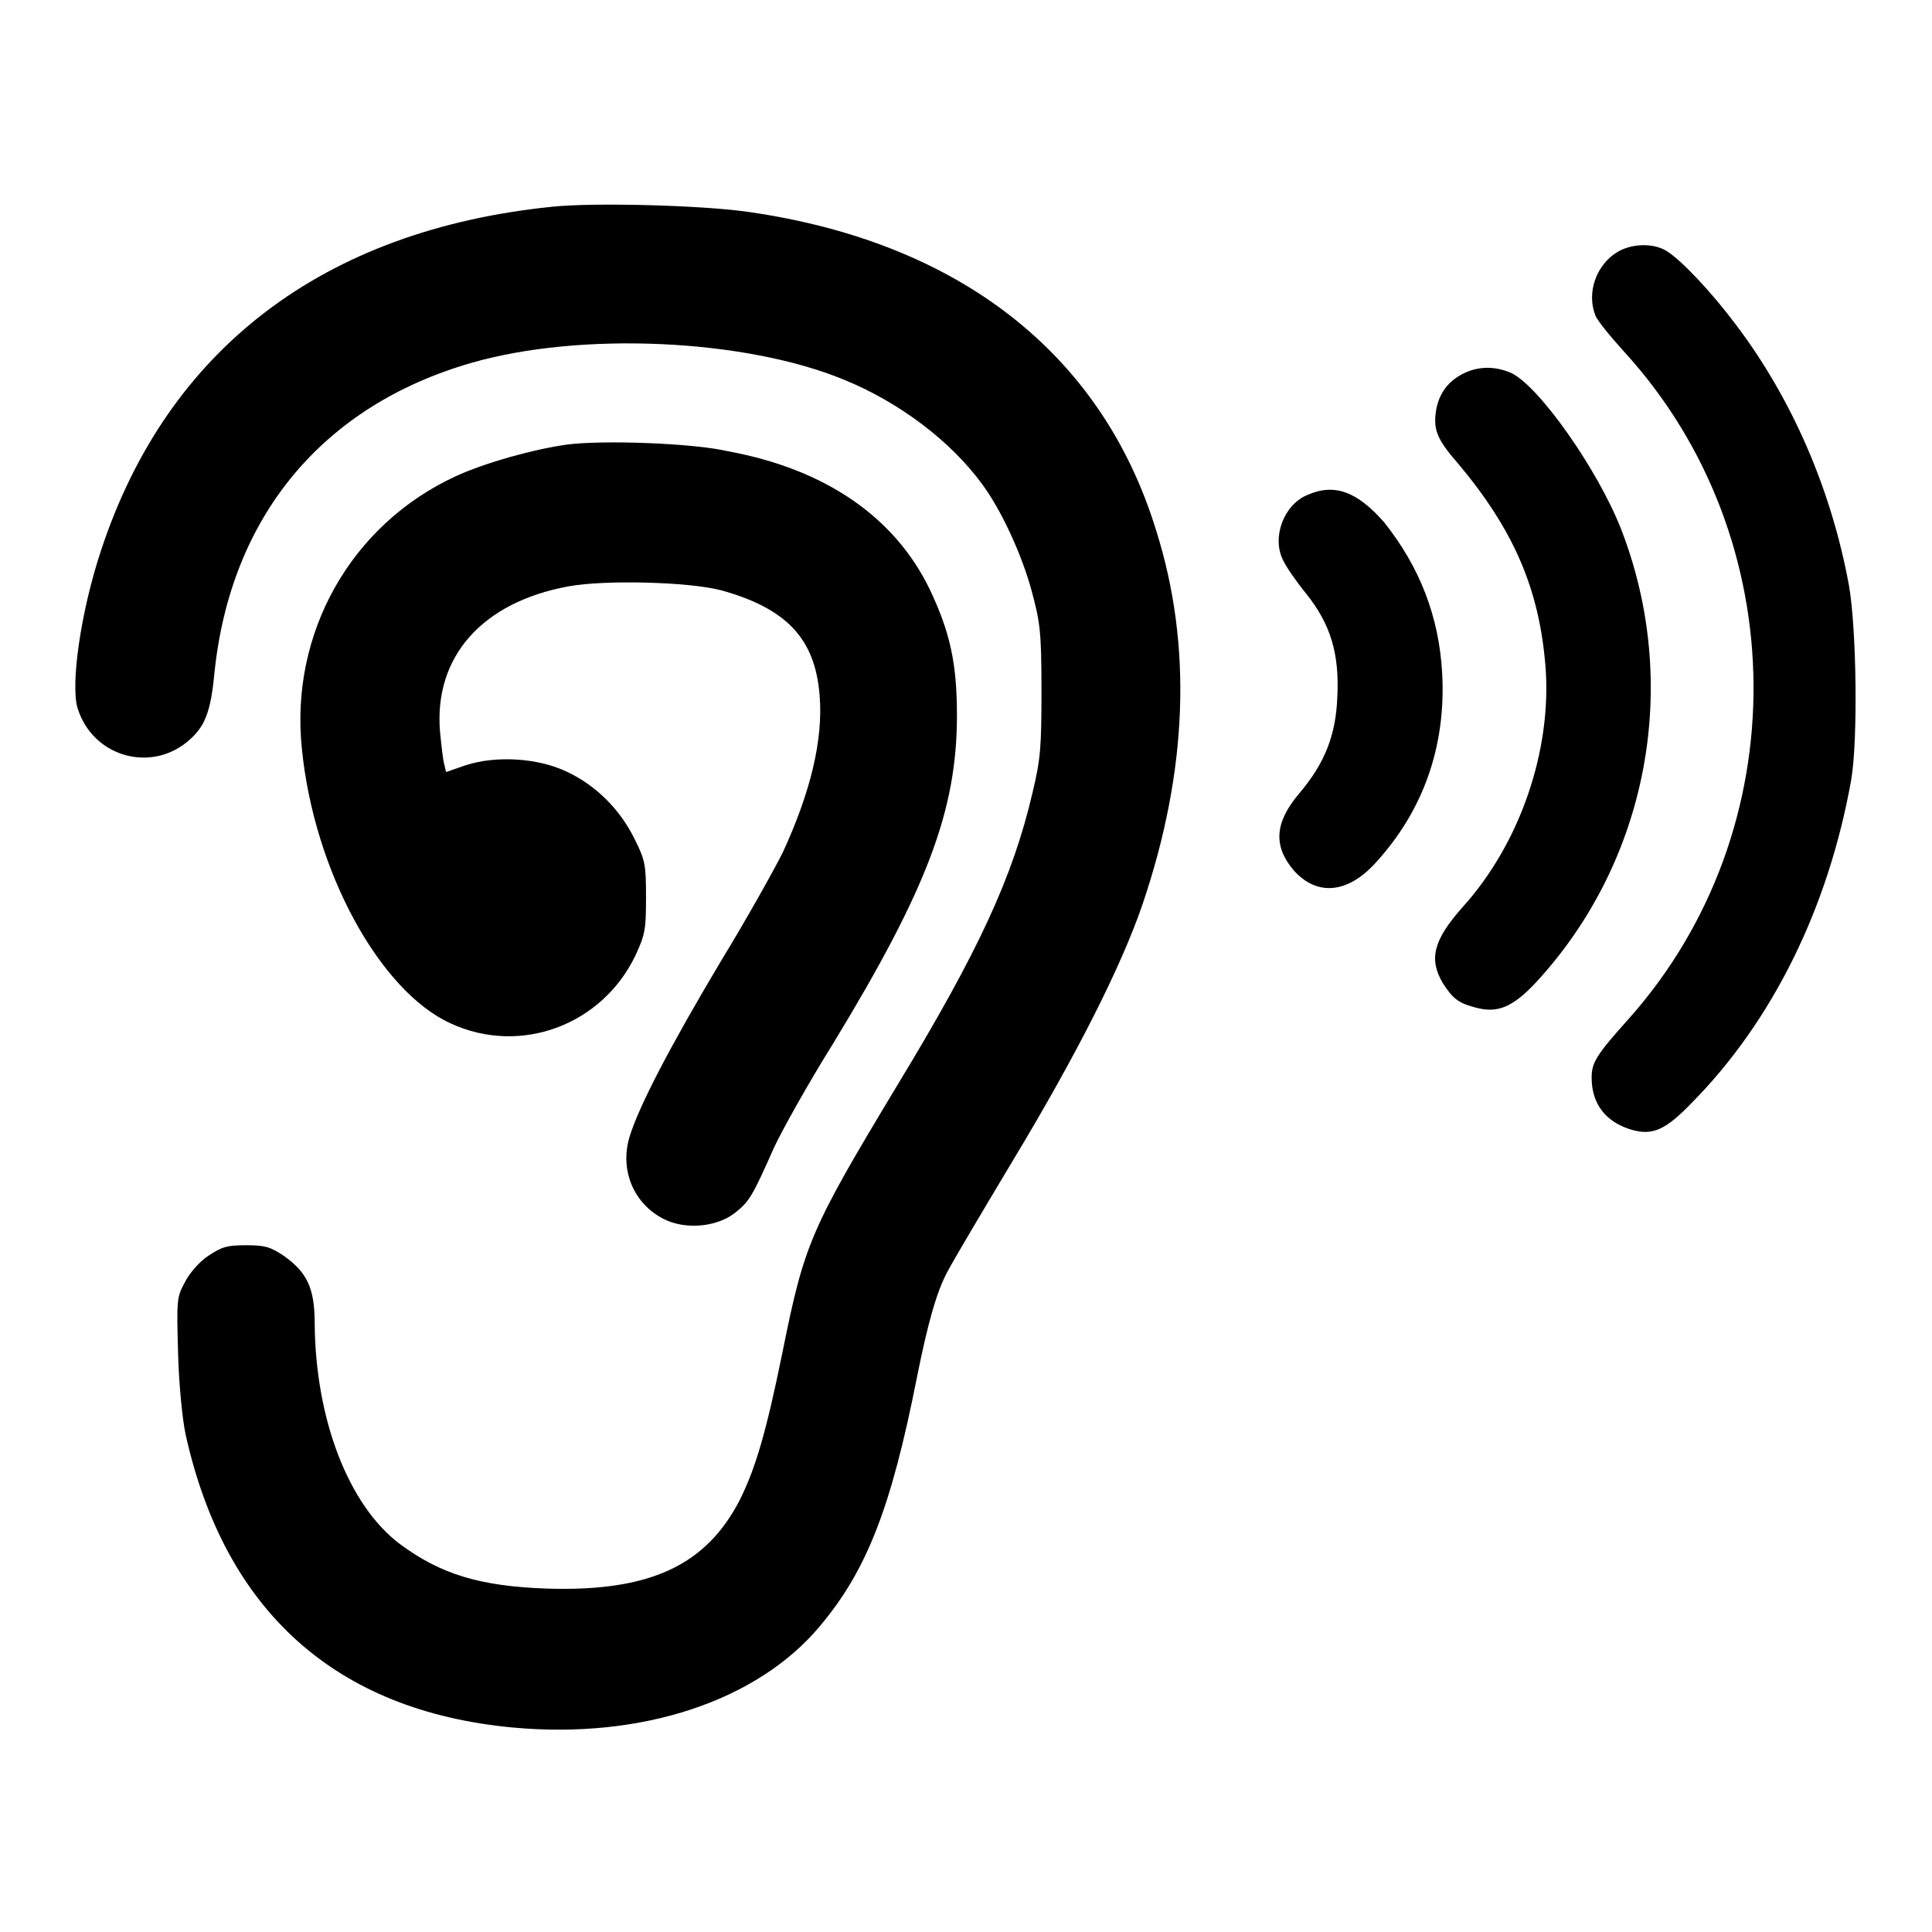 <?xml version="1.0" encoding="utf-8"?>
<!-- Svg Vector Icons : http://www.onlinewebfonts.com/icon -->
<!DOCTYPE svg PUBLIC "-//W3C//DTD SVG 1.1//EN" "http://www.w3.org/Graphics/SVG/1.1/DTD/svg11.dtd">
<svg version="1.1" xmlns="http://www.w3.org/2000/svg" xmlns:xlink="http://www.w3.org/1999/xlink" x="0px" y="0px" viewBox="0 0 256 256" enable-background="new 0 0 256 256" xml:space="preserve">
<g><g><g><path fill="#000000" d="M73.1,27.4c-30.2,3.1-50.9,18.8-59.7,45.5c-2.7,8.1-4.1,17.9-3.1,21c2,6.3,9.5,8.5,14.5,4.4c2.3-1.9,3.1-3.8,3.6-9c2.1-20.8,14.3-35.5,34-41.2c14.5-4.2,36.3-3.2,49.4,2.2c7.4,3,14.2,8.2,18.3,13.8c2.6,3.5,5.3,9.4,6.6,14.2c1.1,4.1,1.3,5.3,1.3,13.1c0,7.6-0.1,9.1-1.2,13.7c-2.6,11.1-7.1,20.9-17.9,38.7c-11.5,19.1-12.3,20.9-15.2,35.3c-2.2,10.8-3.6,15.5-5.7,19.7c-4.5,8.7-12,12.1-25.4,11.7c-9-0.3-14.2-1.9-19.6-5.9c-6.8-5.1-11.2-16.5-11.3-29.2c0-4.7-1-6.8-4.1-9c-1.8-1.2-2.5-1.4-5-1.4s-3.2,0.2-5,1.4c-1.2,0.8-2.5,2.3-3.1,3.5c-1.1,2-1.1,2.4-0.9,9.5c0.1,4.1,0.6,8.9,1,10.7c5.2,23.4,19.9,36.6,43.3,38.8c17.1,1.6,32.5-3.5,40.8-13.5c6.2-7.4,9.4-15.7,12.8-32.9c1.4-7,2.6-11.4,4.1-14.1c0.5-1,4.4-7.6,8.6-14.6c8.5-14.1,14.4-25.8,17.2-34c6-17.7,6.6-34.3,1.8-49.5C146,46.8,127,32.1,99.3,28.1C93.3,27.2,78.7,26.8,73.1,27.4z"/><path fill="#000000" d="M214.3,33.4c-2.8,1.7-4.1,5.4-2.9,8.4c0.2,0.6,1.9,2.7,3.8,4.8c22.6,24.7,22.9,63.3,0.7,88.3c-4.4,4.9-5,5.9-5,7.9c0,3.5,1.9,5.9,5.3,6.9c2.8,0.8,4.5,0,7.9-3.5c10.8-10.9,18.2-26,21.2-42.9c0.9-5.3,0.7-20-0.3-25.7c-2.3-12.6-7.5-24.7-15-34.6c-3.3-4.4-7.2-8.5-9.1-9.7C219.2,32.2,216.3,32.2,214.3,33.4z"/><path fill="#000000" d="M193.9,49.5c-2,1-3.2,2.6-3.6,4.8c-0.4,2.5,0,3.8,2.8,7c7.5,8.9,10.9,16.8,11.7,27.2c0.8,11-3.4,23.3-11,31.7c-3.9,4.4-4.5,6.9-2.6,10.1c1.3,2,2,2.6,4.3,3.2c2.9,0.8,4.9,0,8-3.3c14.9-16.1,19.3-39.5,11.3-60.1c-3.1-7.9-10.9-19-14.6-20.7C198.1,48.5,195.9,48.5,193.9,49.5z"/><path fill="#000000" d="M75.2,58.9c-4.4,0.6-10.9,2.4-14.8,4.2c-13.9,6.4-22,20.8-20.4,36.1c1.6,16.2,10.3,32.1,19.7,36.4c9.3,4.3,20.1,0.2,24.5-9c1.3-2.8,1.4-3.5,1.4-7.7c0-4.3-0.1-4.9-1.5-7.7c-1.9-3.9-5.1-7.1-8.9-8.9c-3.9-1.9-9.5-2.2-13.5-0.9l-2.6,0.9l-0.2-0.9c-0.2-0.6-0.4-2.5-0.6-4.5c-0.8-9.9,5.6-17.1,17-19.2c4.9-0.9,15.9-0.6,20.2,0.5c8.7,2.4,12.5,6.4,13.1,13.9c0.5,5.9-1.2,12.9-4.9,20.9c-1,2-4.6,8.5-8.2,14.4c-6.8,11.4-10.9,19.3-12.1,23.3c-1.3,4.4,0.6,8.8,4.5,10.8c2.9,1.5,7.1,1.1,9.5-0.8c1.9-1.5,2.3-2.2,5.1-8.5c1-2.2,4.5-8.5,8-14.1c12.4-20.4,16.3-30.8,16.3-43.3c0-6.9-0.9-11-3.6-16.7c-4.6-9.5-13.7-15.9-26.7-18.3C91.8,58.7,79.9,58.3,75.2,58.9z"/><path fill="#000000" d="M173.2,65.6c-3.1,1.3-4.7,5.6-3.2,8.6c0.4,0.9,1.8,2.9,3.1,4.5c3.2,4,4.4,7.9,4.1,13.7c-0.2,5.1-1.7,8.8-5.1,12.8c-3.2,3.8-3.4,6.9-0.7,10.1c3.1,3.5,7.2,3.1,10.9-1c6.3-6.9,9.3-15.4,8.8-25c-0.4-7.6-3-14.2-7.7-20.1C179.8,65.1,176.8,64,173.2,65.6z"/></g></g></g>
</svg>